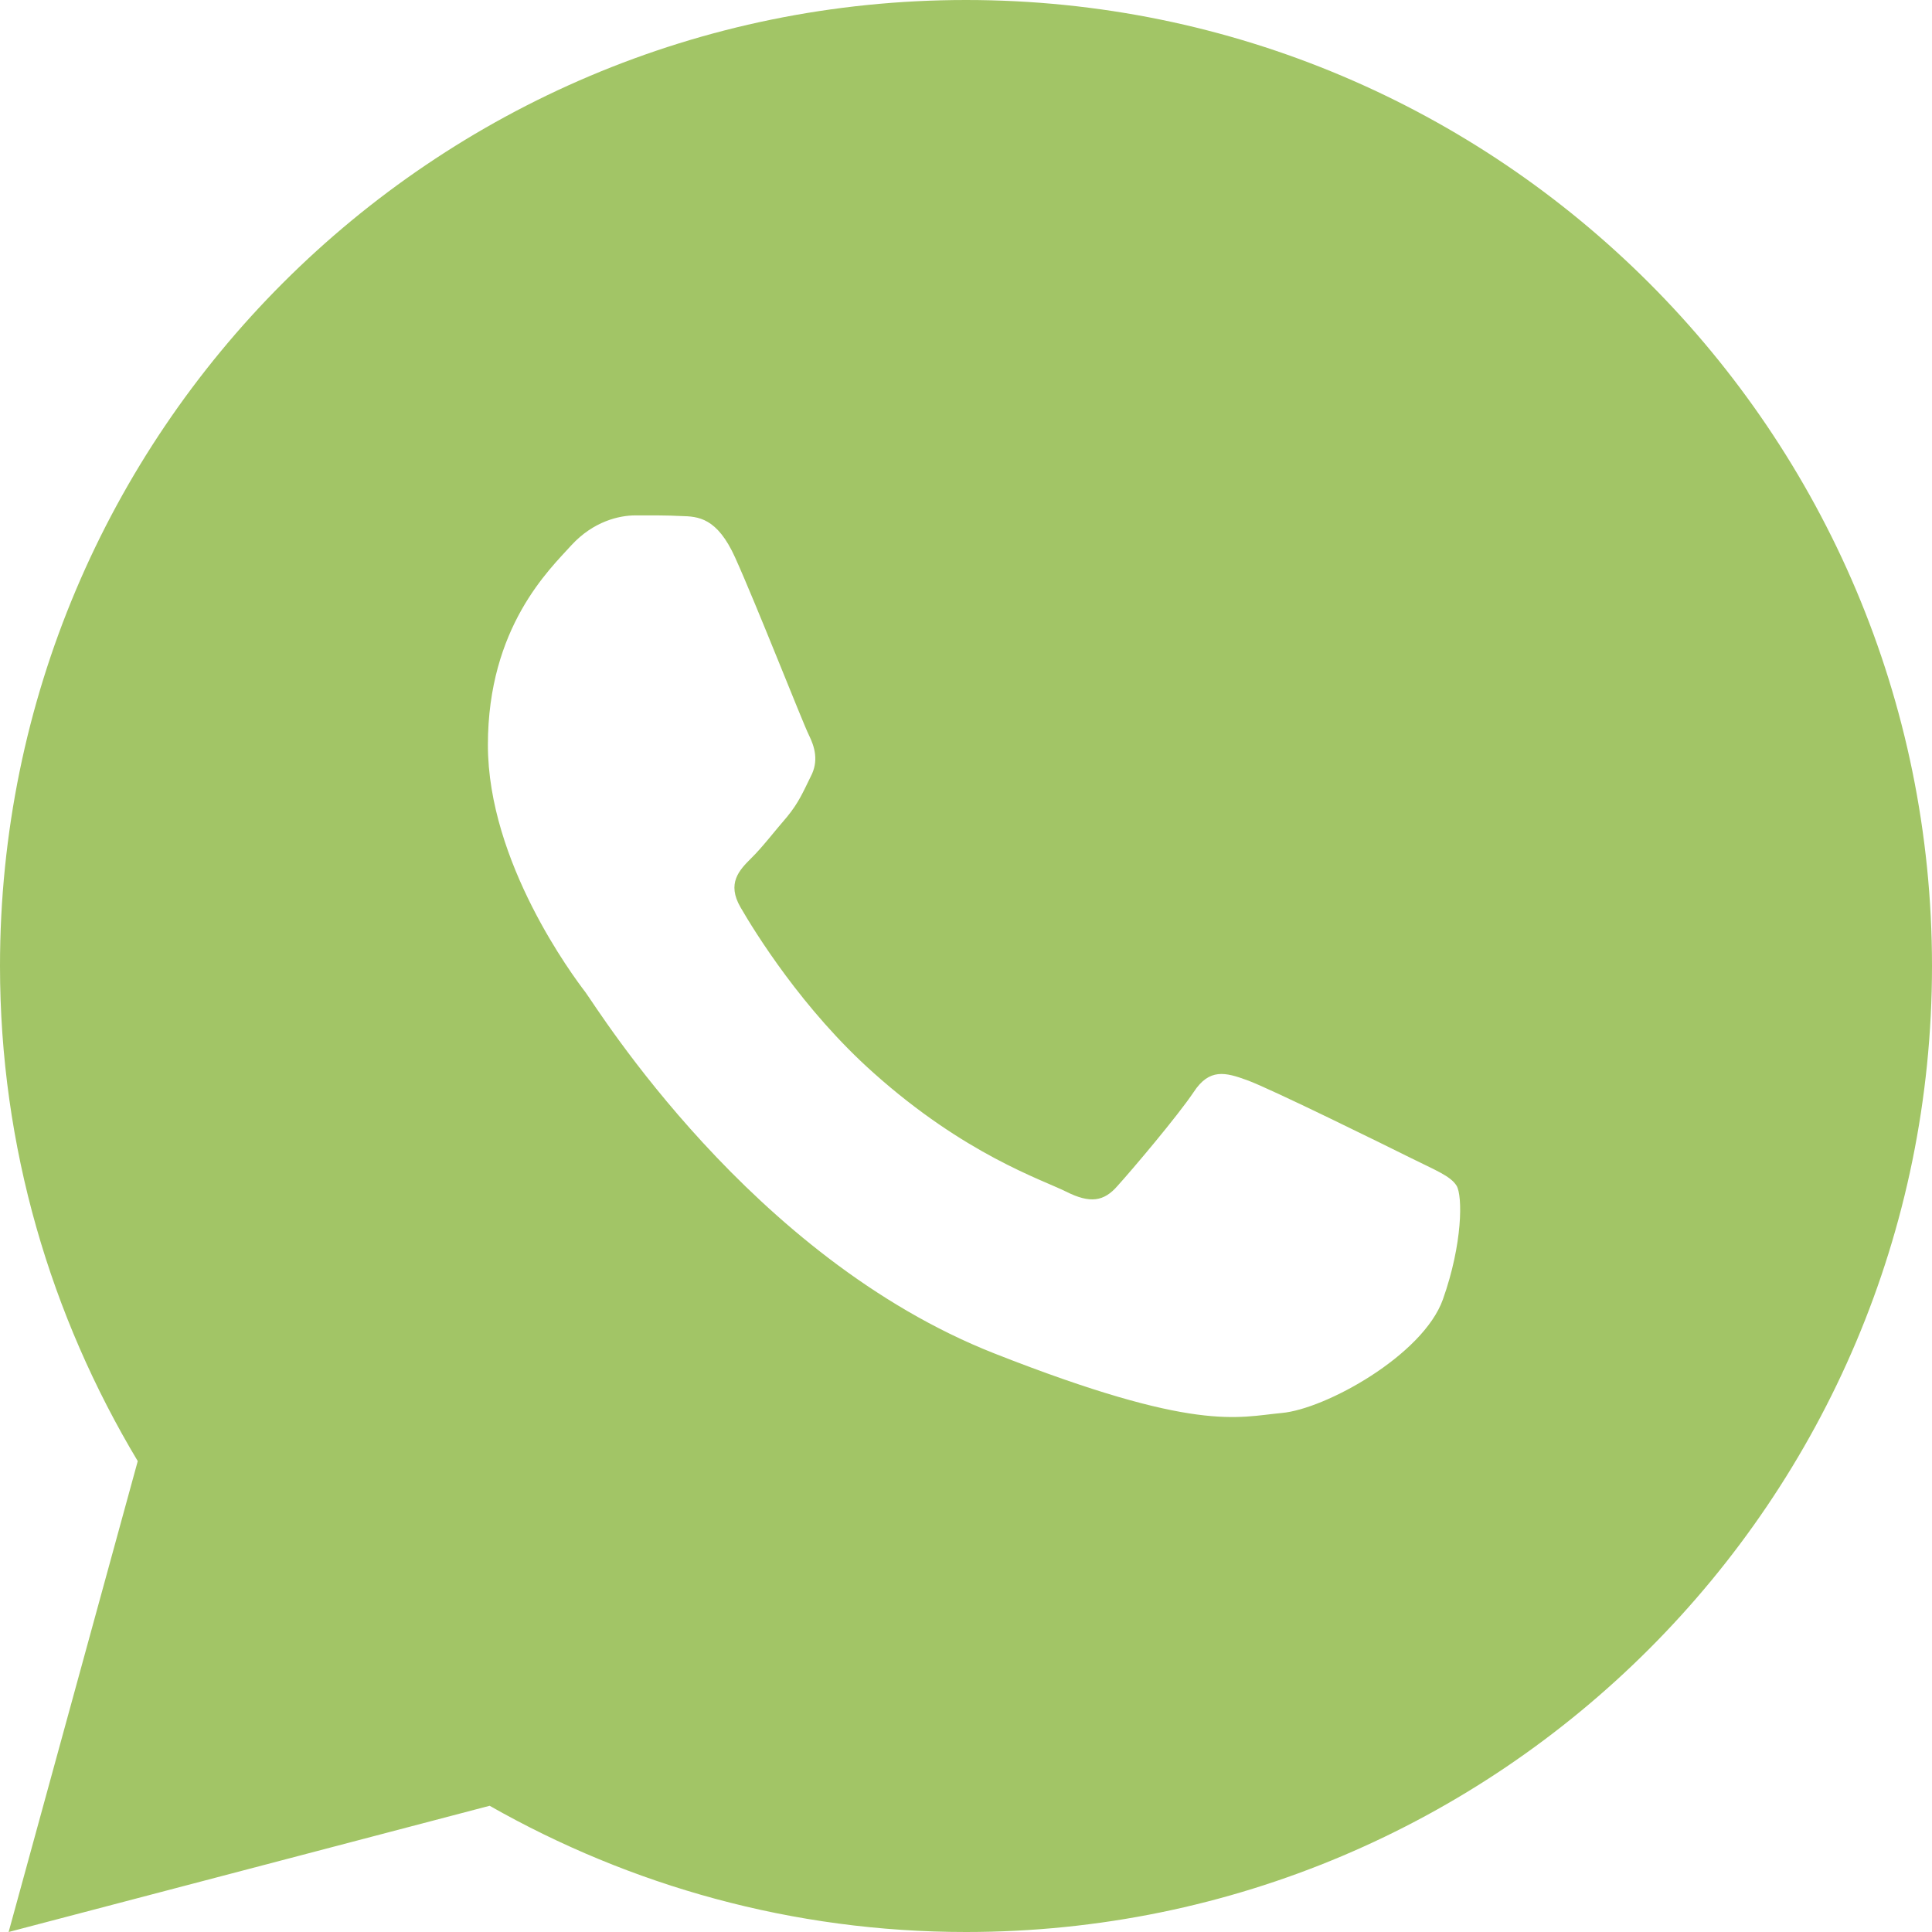 <?xml version="1.0" encoding="UTF-8"?> <svg xmlns="http://www.w3.org/2000/svg" width="30" height="30" viewBox="0 0 30 30" fill="none"> <path d="M15 0C6.716 0 0 6.716 0 15C0 17.814 0.79 20.438 2.139 22.688L0.134 30L7.603 28.04C9.787 29.281 12.308 30 15 30C23.284 30 30 23.284 30 15C30 6.716 23.284 0 15 0ZM9.866 8.003C10.11 8.003 10.36 8.001 10.576 8.013C10.844 8.019 11.135 8.039 11.414 8.655C11.745 9.387 12.466 11.225 12.559 11.411C12.651 11.597 12.717 11.817 12.588 12.06C12.465 12.31 12.402 12.462 12.222 12.683C12.035 12.898 11.831 13.165 11.663 13.328C11.476 13.514 11.284 13.718 11.499 14.089C11.714 14.461 12.461 15.678 13.565 16.66C14.983 17.928 16.18 18.317 16.553 18.503C16.925 18.69 17.141 18.661 17.356 18.411C17.577 18.167 18.285 17.331 18.535 16.958C18.779 16.585 19.028 16.65 19.365 16.773C19.708 16.895 21.534 17.795 21.907 17.981C22.279 18.167 22.523 18.259 22.617 18.411C22.713 18.567 22.713 19.311 22.405 20.178C22.096 21.044 20.58 21.882 19.9 21.941C19.214 22.005 18.573 22.249 15.44 21.016C11.659 19.527 9.276 15.655 9.089 15.405C8.903 15.162 7.576 13.392 7.576 11.567C7.576 9.736 8.536 8.839 8.872 8.467C9.215 8.094 9.616 8.003 9.866 8.003Z" fill="#A2C566"></path> </svg> 